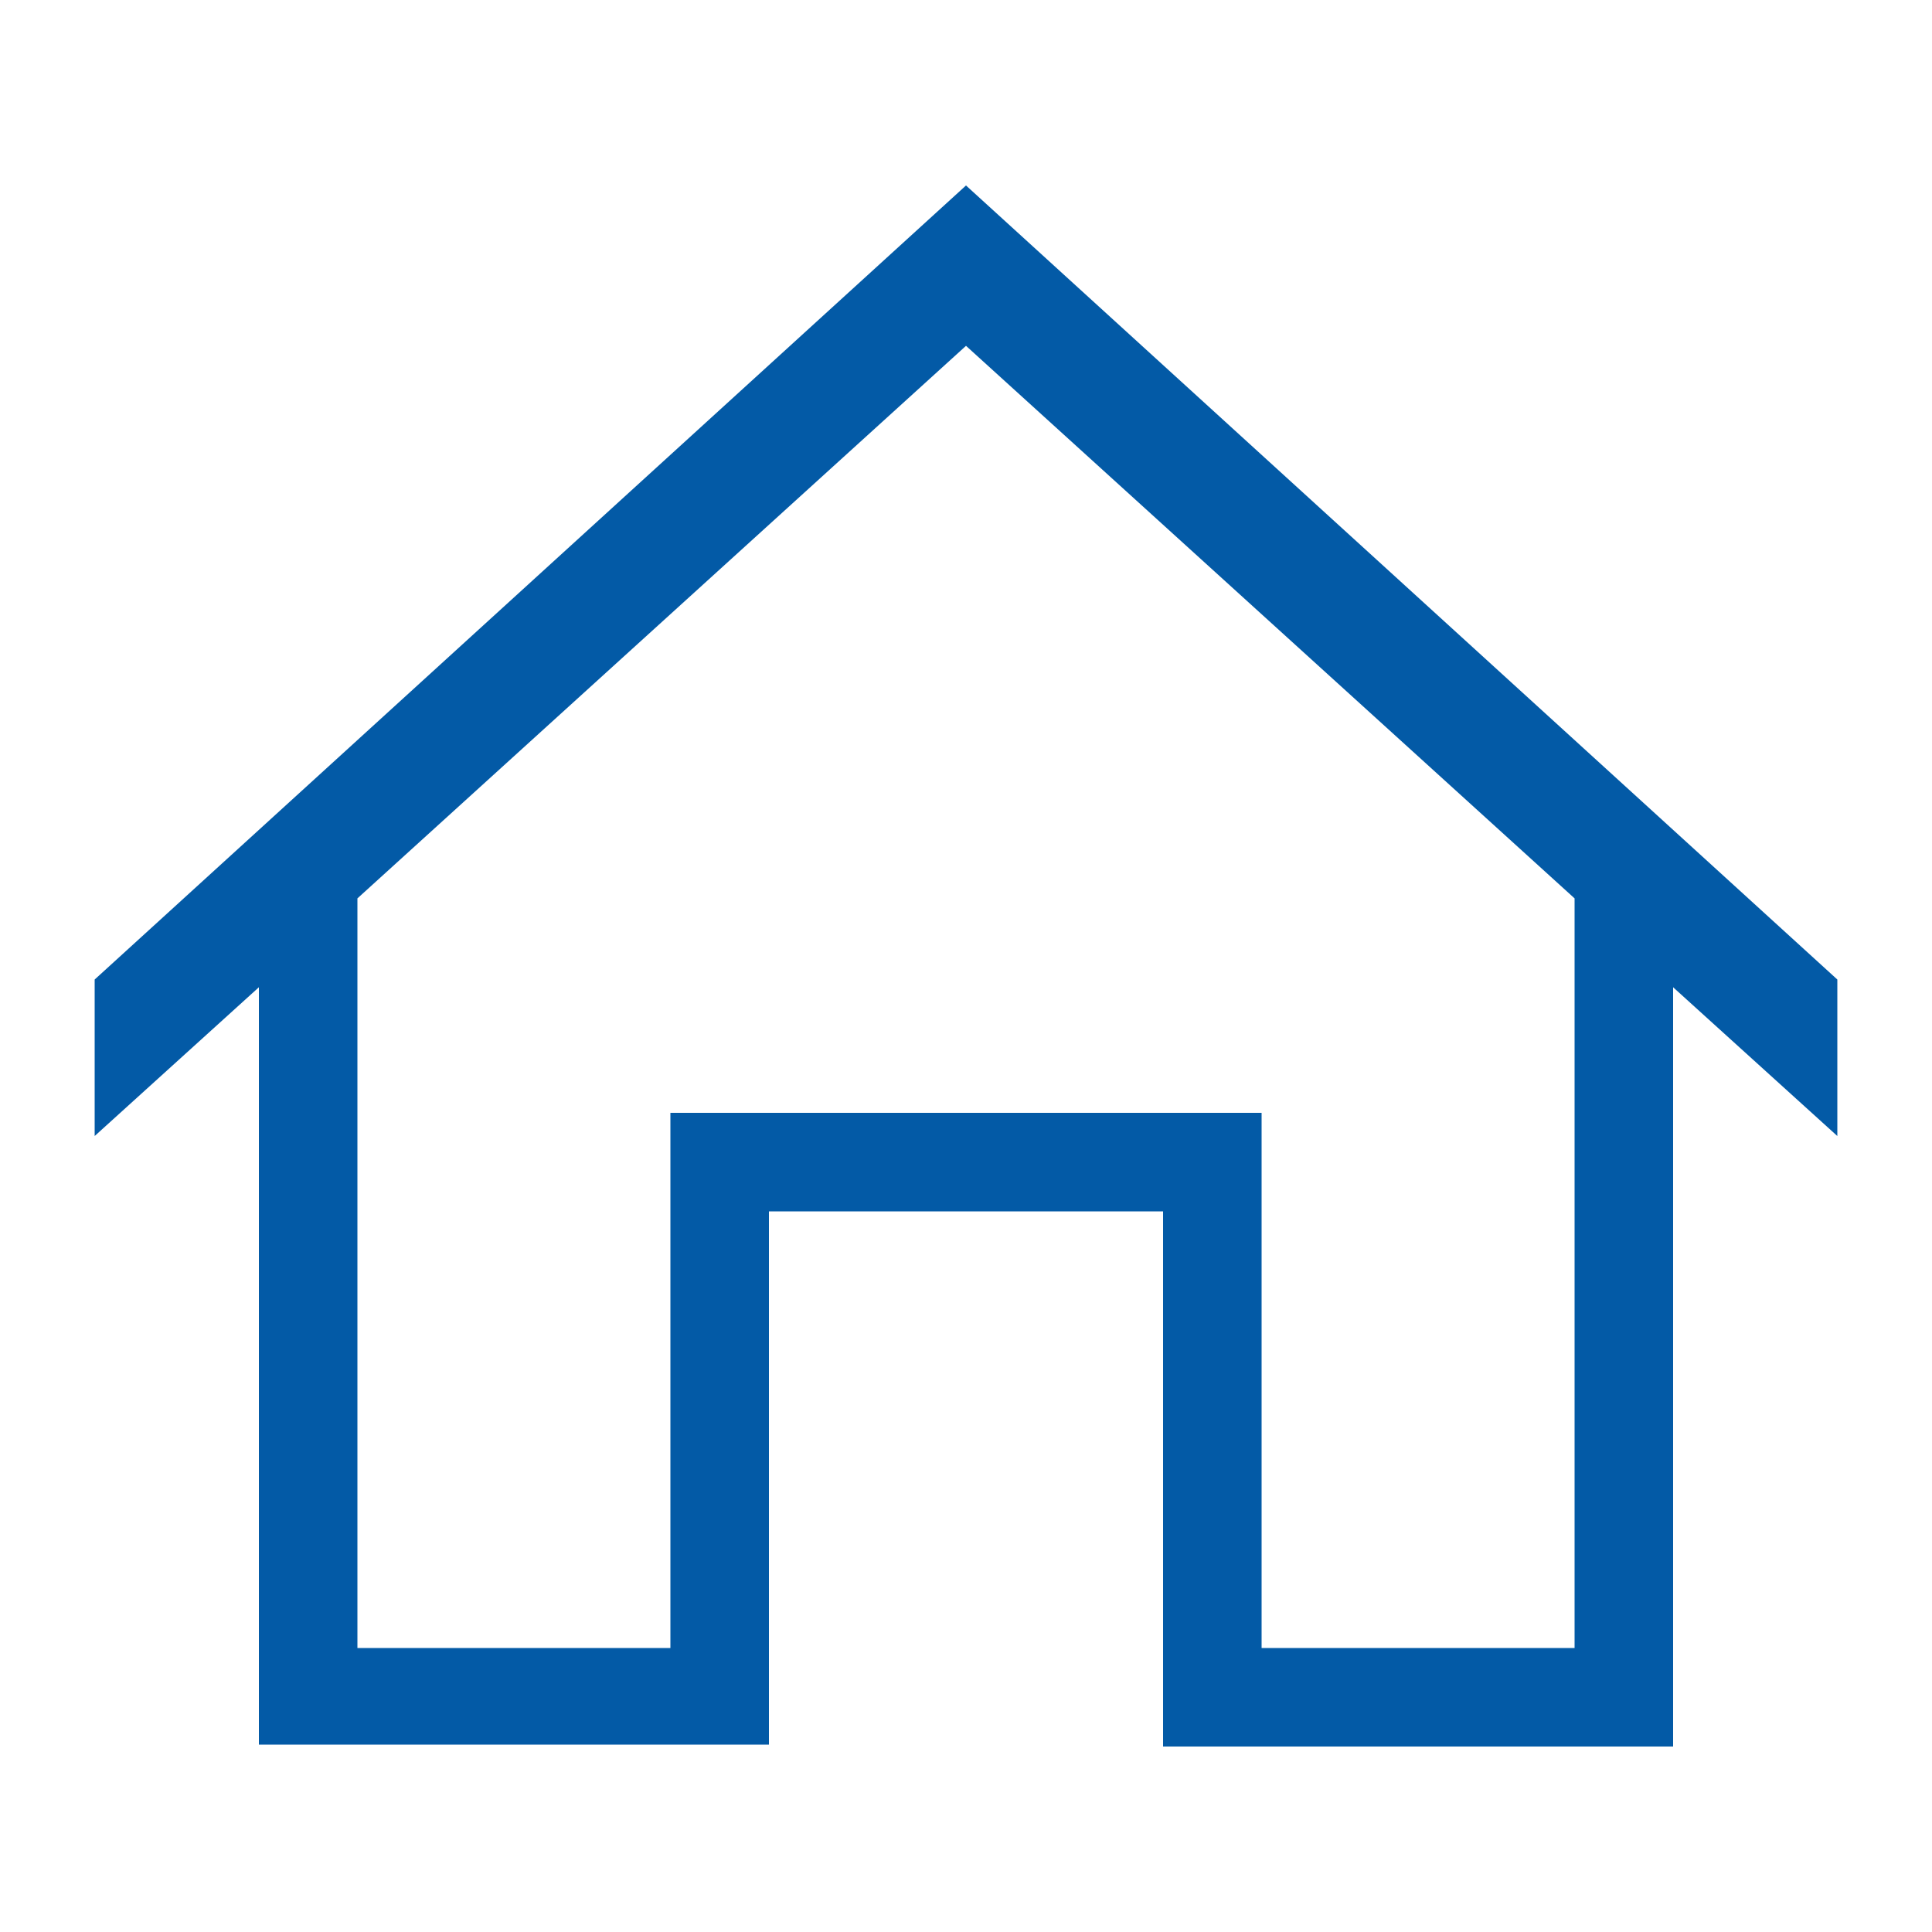 <?xml version="1.0" encoding="utf-8"?>
<!-- Generator: Adobe Illustrator 26.5.0, SVG Export Plug-In . SVG Version: 6.00 Build 0)  -->
<svg version="1.1" xmlns="http://www.w3.org/2000/svg" xmlns:xlink="http://www.w3.org/1999/xlink" x="0px" y="0px"
	 viewBox="0 0 100 100" style="enable-background:new 0 0 100 100;" xml:space="preserve">
<style type="text/css">
	.st0{fill:#035AA6;}
</style>
<g id="レイヤー_1">
</g>
<g id="文字_00000053528364324742988500000012642182740170363284_">
	<path class="st0" d="M60.2,90.4V62.7H39.8v27.6H13.4V51.1l-8.5,7.7v-8.1L50,9.6l45.1,41.1v8.1l-8.5-7.7v39.3H60.2z M65.3,85.3h16.2
		V46.5L50,17.9L18.5,46.5v38.8h16.2V57.6h30.6V85.3z"/>
</g>
</svg>
